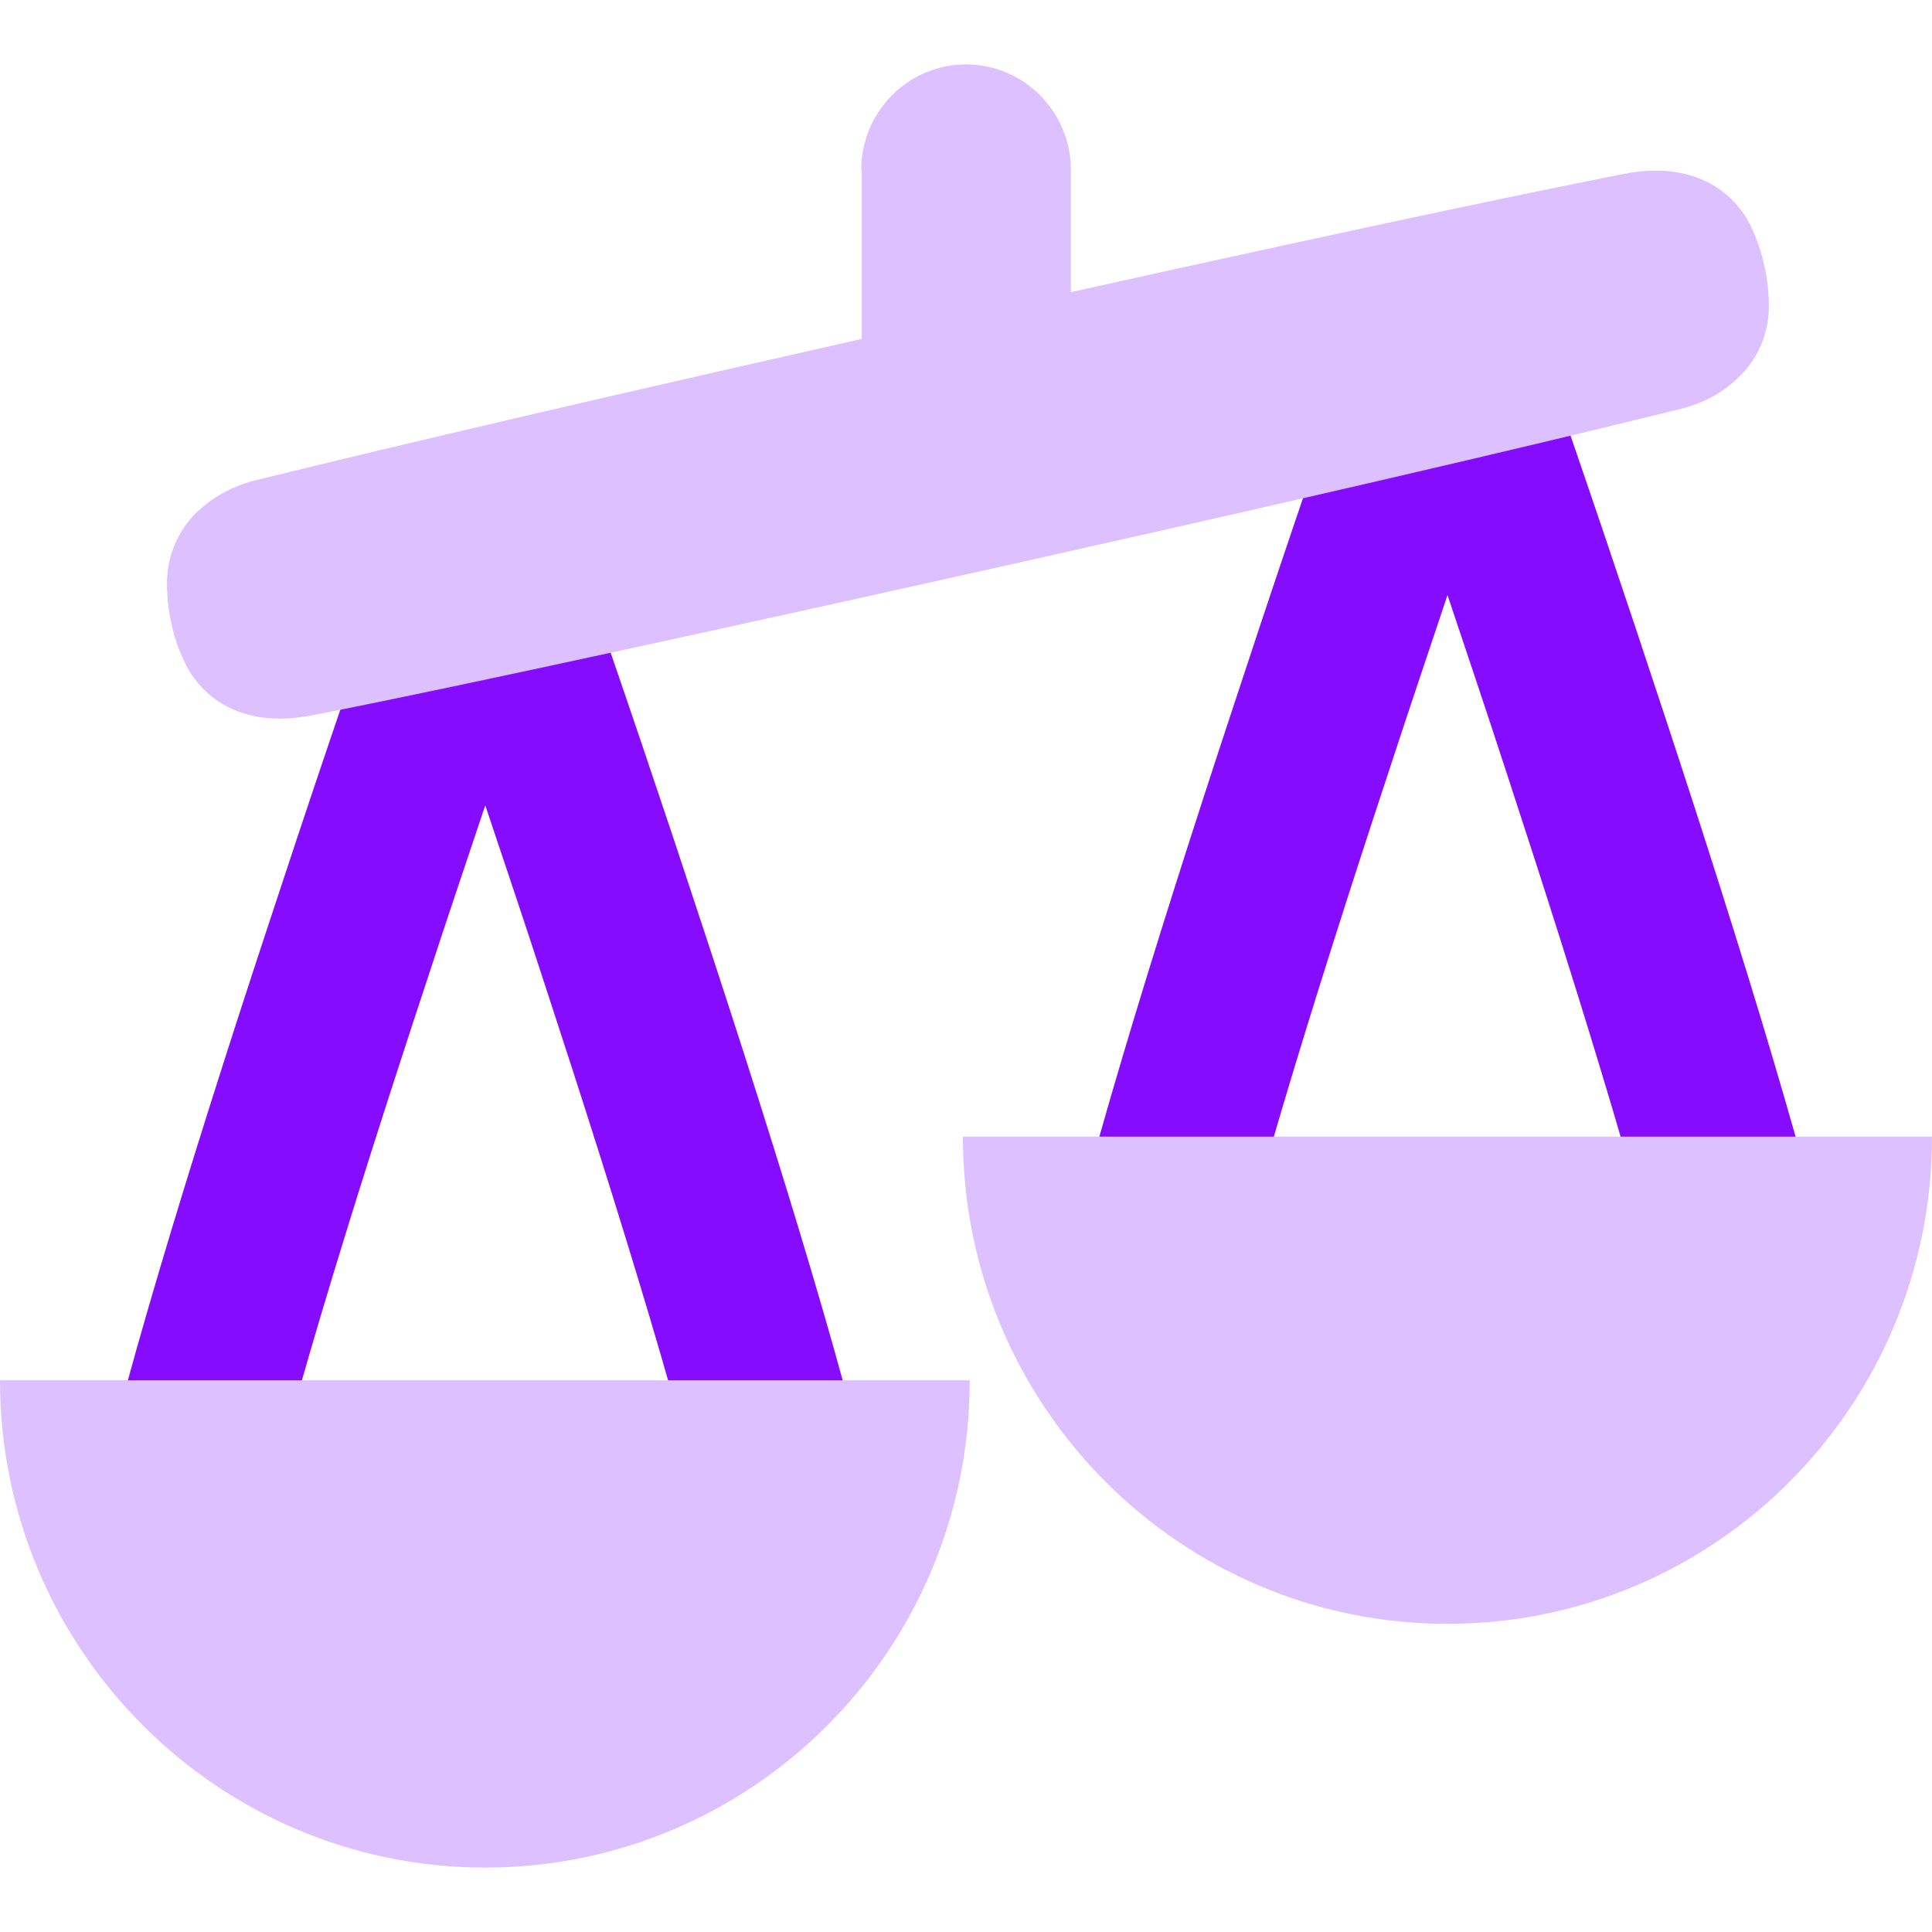 <svg width="18" height="18" viewBox="0 0 18 18" fill="none" xmlns="http://www.w3.org/2000/svg">
<g clip-path="url(#clip0_423_5312)">
<path fill-rule="evenodd" clip-rule="evenodd" d="M14.217 2.887C14.07 2.481 13.626 2.263 13.222 2.41C13 2.487 12.825 2.663 12.749 2.887L12.72 2.969L12.638 3.198C12.228 4.368 11.831 5.544 11.445 6.721C10.772 8.761 10.024 11.166 9.79 12.413C9.708 12.836 9.988 13.248 10.415 13.33C10.836 13.412 11.246 13.13 11.328 12.701C11.532 11.584 12.246 9.284 12.93 7.214C13.123 6.621 13.316 6.056 13.486 5.544C13.655 6.05 13.848 6.621 14.041 7.214C14.72 9.284 15.433 11.584 15.643 12.701C15.72 13.124 16.129 13.406 16.556 13.33C16.983 13.254 17.258 12.842 17.181 12.413C16.948 11.166 16.199 8.761 15.527 6.721C15.14 5.544 14.743 4.368 14.334 3.198L14.252 2.969L14.222 2.887H14.217ZM5.252 4.845C5.105 4.439 4.661 4.221 4.257 4.368C4.035 4.445 3.86 4.621 3.784 4.845L3.755 4.927L3.673 5.156C3.263 6.327 2.866 7.503 2.48 8.679C1.807 10.719 1.059 13.13 0.825 14.371C0.743 14.794 1.024 15.206 1.45 15.288C1.872 15.37 2.281 15.088 2.363 14.659C2.567 13.542 3.281 11.242 3.965 9.173C4.158 8.579 4.351 8.014 4.521 7.503C4.69 8.008 4.883 8.579 5.076 9.173C5.755 11.242 6.468 13.542 6.679 14.659C6.755 15.082 7.164 15.365 7.591 15.288C8.012 15.212 8.293 14.8 8.217 14.371C7.983 13.124 7.234 10.719 6.562 8.679C6.176 7.503 5.778 6.327 5.369 5.156L5.287 4.927L5.257 4.845H5.252Z" fill="#860CFF"/>
<path fill-rule="evenodd" clip-rule="evenodd" d="M8.024 1.582C8.024 1.041 8.462 0.6 9 0.6C9.538 0.6 9.977 1.041 9.977 1.582V2.722C13.047 2.04 14.544 1.735 15.146 1.617C15.31 1.587 15.515 1.57 15.731 1.629C15.994 1.699 16.211 1.882 16.322 2.128C16.369 2.234 16.41 2.346 16.439 2.481C16.468 2.611 16.48 2.734 16.48 2.852C16.48 3.163 16.333 3.405 16.152 3.557C15.988 3.704 15.79 3.781 15.632 3.816C14.965 3.981 13.164 4.422 9.269 5.292C5.374 6.162 3.562 6.539 2.889 6.668C2.725 6.697 2.515 6.715 2.304 6.656C2.041 6.586 1.825 6.403 1.714 6.156C1.661 6.045 1.62 5.927 1.597 5.804C1.567 5.68 1.556 5.557 1.556 5.433C1.556 5.163 1.673 4.904 1.883 4.728C2.047 4.586 2.246 4.504 2.404 4.469C3.029 4.316 4.638 3.922 8.029 3.158V1.582H8.024Z" fill="#DDC0FF"/>
<path fill-rule="evenodd" clip-rule="evenodd" d="M9.035 12.86C9.035 15.371 7.012 17.4 4.52 17.4C2.029 17.4 0 15.365 0 12.86H9.035Z" fill="#DDC0FF"/>
<path fill-rule="evenodd" clip-rule="evenodd" d="M18 10.59C18 13.101 15.977 15.129 13.485 15.129C10.994 15.129 8.971 13.095 8.971 10.59H18.006H18Z" fill="#DDC0FF"/>
</g>
<defs>
<clipPath id="clip0_423_5312">
<rect width="18" height="16.8" fill="white" transform="translate(0 0.6)"/>
</clipPath>
</defs>
</svg>
